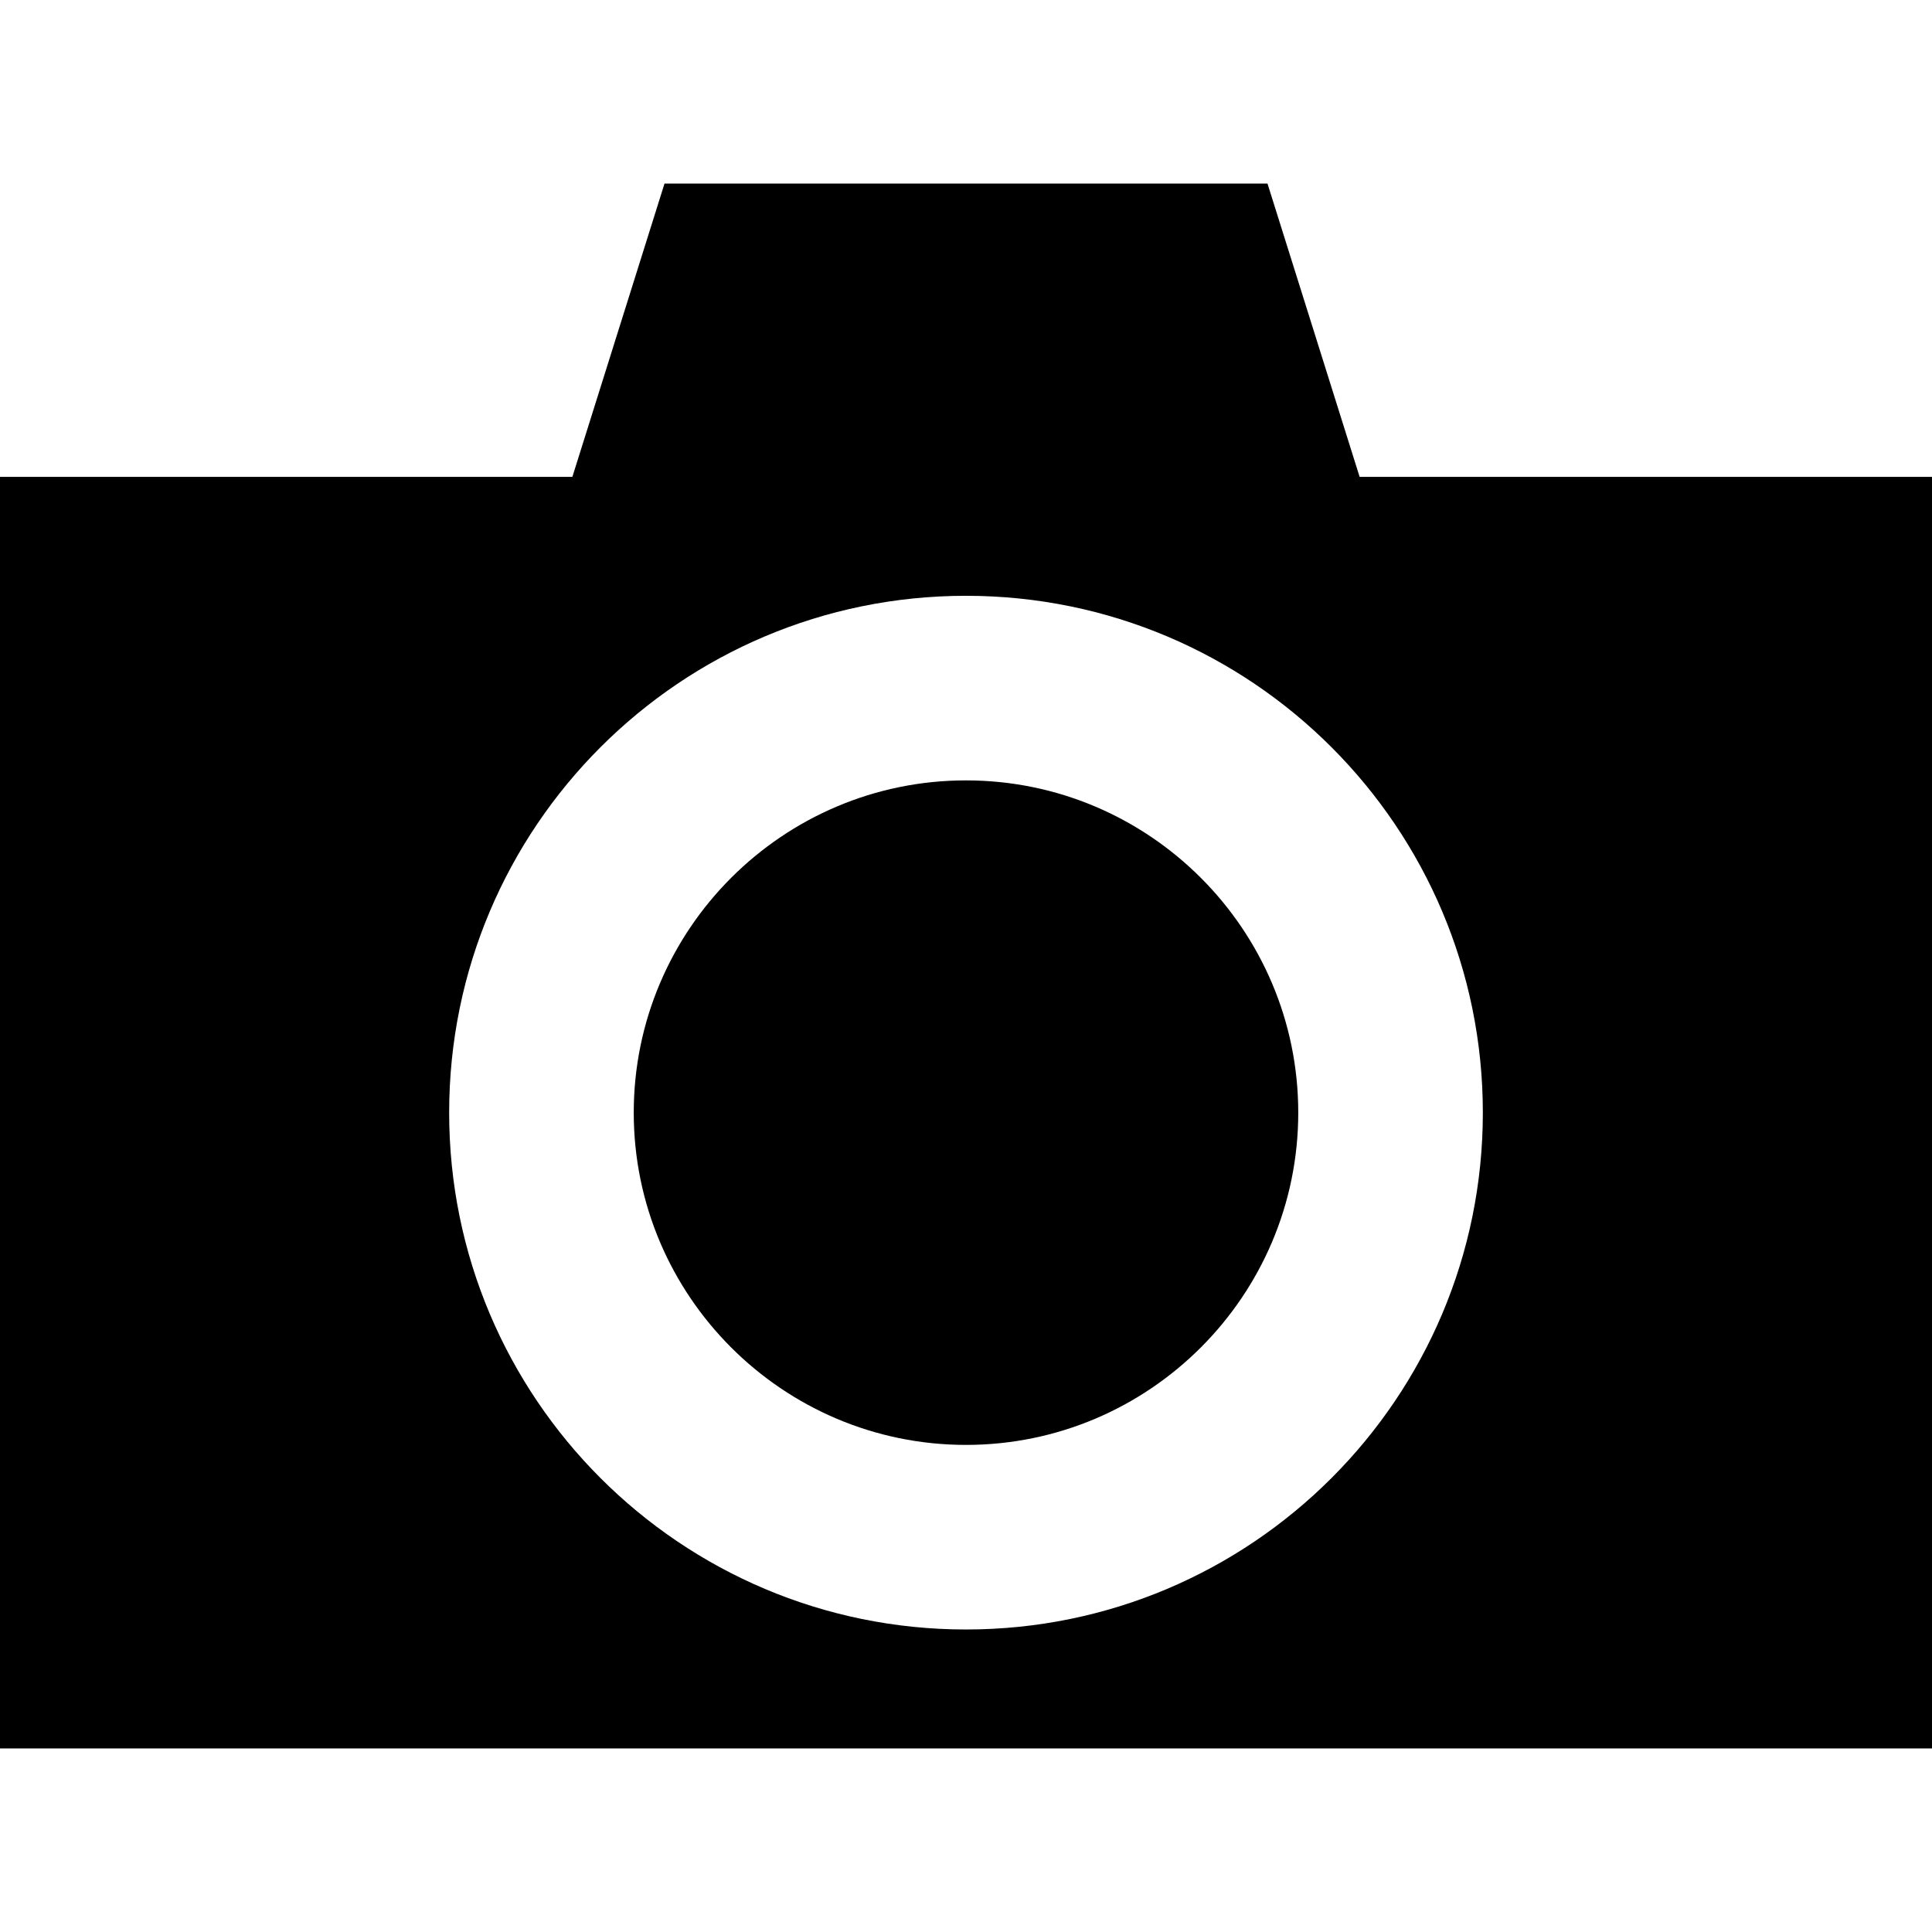 <?xml version="1.0" encoding="iso-8859-1"?>
<!-- Generator: Adobe Illustrator 16.0.0, SVG Export Plug-In . SVG Version: 6.00 Build 0)  -->
<!DOCTYPE svg PUBLIC "-//W3C//DTD SVG 1.1//EN" "http://www.w3.org/Graphics/SVG/1.1/DTD/svg11.dtd">
<svg version="1.1" id="Capa_1" xmlns="http://www.w3.org/2000/svg" xmlns:xlink="http://www.w3.org/1999/xlink" x="0px" y="0px"
	 width="492.676px" height="492.676px" viewBox="0 0 492.676 492.676" style="enable-background:new 0 0 492.676 492.676;"
	 xml:space="preserve">
<g>
	<g>
		<path d="M492.676,121.6H346.715l-23.494-74.789h-40.795H210.25h-40.794L145.961,121.6H0v324.266h492.676V121.6L492.676,121.6z
			 M246.338,415.533c-72.791,0-131.799-59.009-131.799-131.799c0-72.792,59.008-131.8,131.799-131.8s131.799,59.008,131.799,131.8
			C378.137,356.525,319.129,415.533,246.338,415.533z"/>
		<path d="M246.338,199.006c-46.72,0-84.728,38.008-84.728,84.729c0,46.72,38.008,84.728,84.728,84.728
			c46.721,0,84.728-38.008,84.728-84.728C331.065,237.014,293.059,199.006,246.338,199.006z"/>
	</g>
</g>
<g>
</g>
<g>
</g>
<g>
</g>
<g>
</g>
<g>
</g>
<g>
</g>
<g>
</g>
<g>
</g>
<g>
</g>
<g>
</g>
<g>
</g>
<g>
</g>
<g>
</g>
<g>
</g>
<g>
</g>
</svg>
